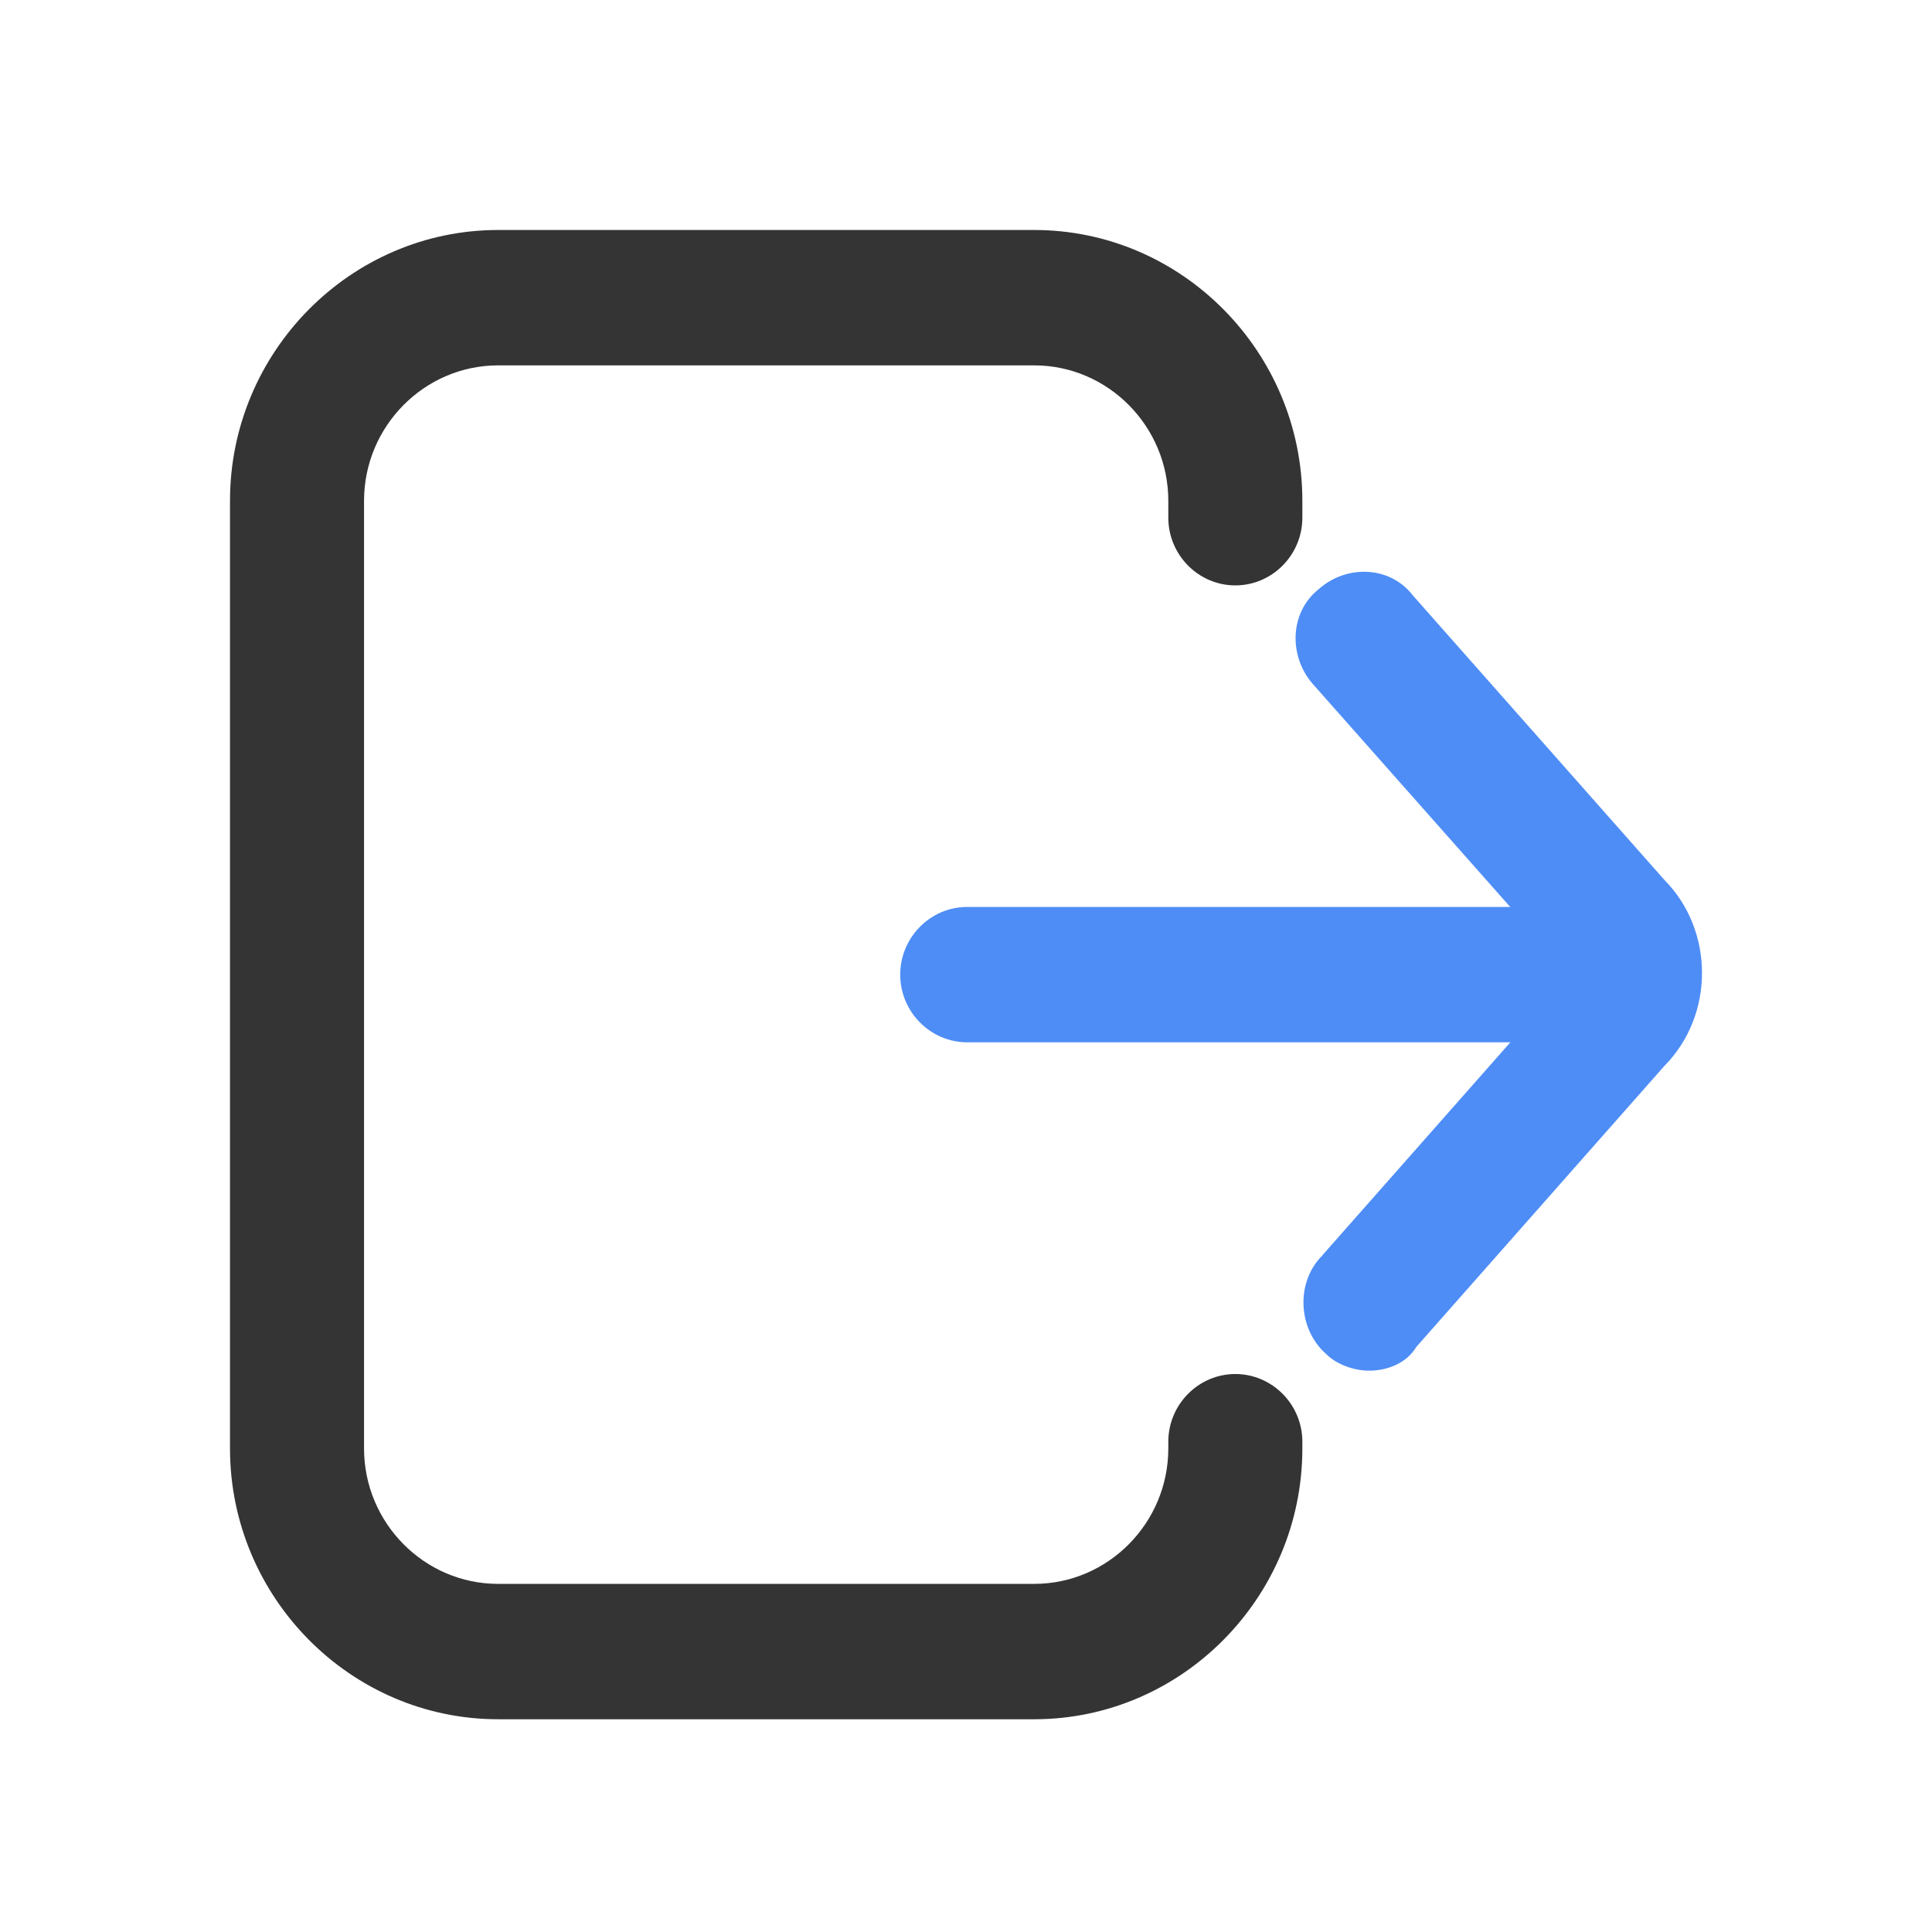 <svg xmlns="http://www.w3.org/2000/svg" xmlns:xlink="http://www.w3.org/1999/xlink" width="42" height="42" viewBox="0 0 42 42" fill="none">
<path d="M22.484 37.375L10.828 37.375C7.623 37.375 5 34.726 5 31.489L5 10.886C5 7.649 7.623 5 10.828 5L22.484 5C25.69 5 28.312 7.649 28.312 10.886L28.312 11.254C28.312 12.064 27.657 12.726 26.855 12.726C26.054 12.726 25.398 12.064 25.398 11.254L25.398 10.886C25.398 9.268 24.087 7.943 22.484 7.943L10.828 7.943C9.225 7.943 7.914 9.268 7.914 10.886L7.914 31.489C7.914 33.108 9.225 34.432 10.828 34.432L22.484 34.432C24.087 34.432 25.398 33.108 25.398 31.489L25.398 31.342C25.398 30.532 26.054 29.87 26.855 29.87C27.657 29.87 28.312 30.532 28.312 31.342L28.312 31.489C28.312 34.726 25.69 37.375 22.484 37.375Z"   fill="#343434" >
</path>
<path d="M33.121 22.659L21.027 22.659C20.226 22.659 19.57 21.997 19.57 21.188C19.57 20.378 20.226 19.716 21.027 19.716L33.121 19.716C33.922 19.716 34.578 20.378 34.578 21.188C34.578 21.997 33.922 22.659 33.121 22.659L33.121 22.659Z"   fill="#4E8DF6" >
</path>
<path d="M29.77 29.797C29.405 29.797 29.041 29.649 28.823 29.429C28.24 28.913 28.167 27.957 28.677 27.368L34.068 21.261L34.141 21.188L34.068 21.114L28.531 14.86C28.021 14.271 28.021 13.315 28.677 12.8C29.26 12.284 30.207 12.284 30.717 12.947L36.181 19.127C37.273 20.231 37.273 22.071 36.181 23.174L30.789 29.281C30.571 29.649 30.134 29.797 29.77 29.797Z"   fill="#4E8DF6" >
</path>
</svg>
